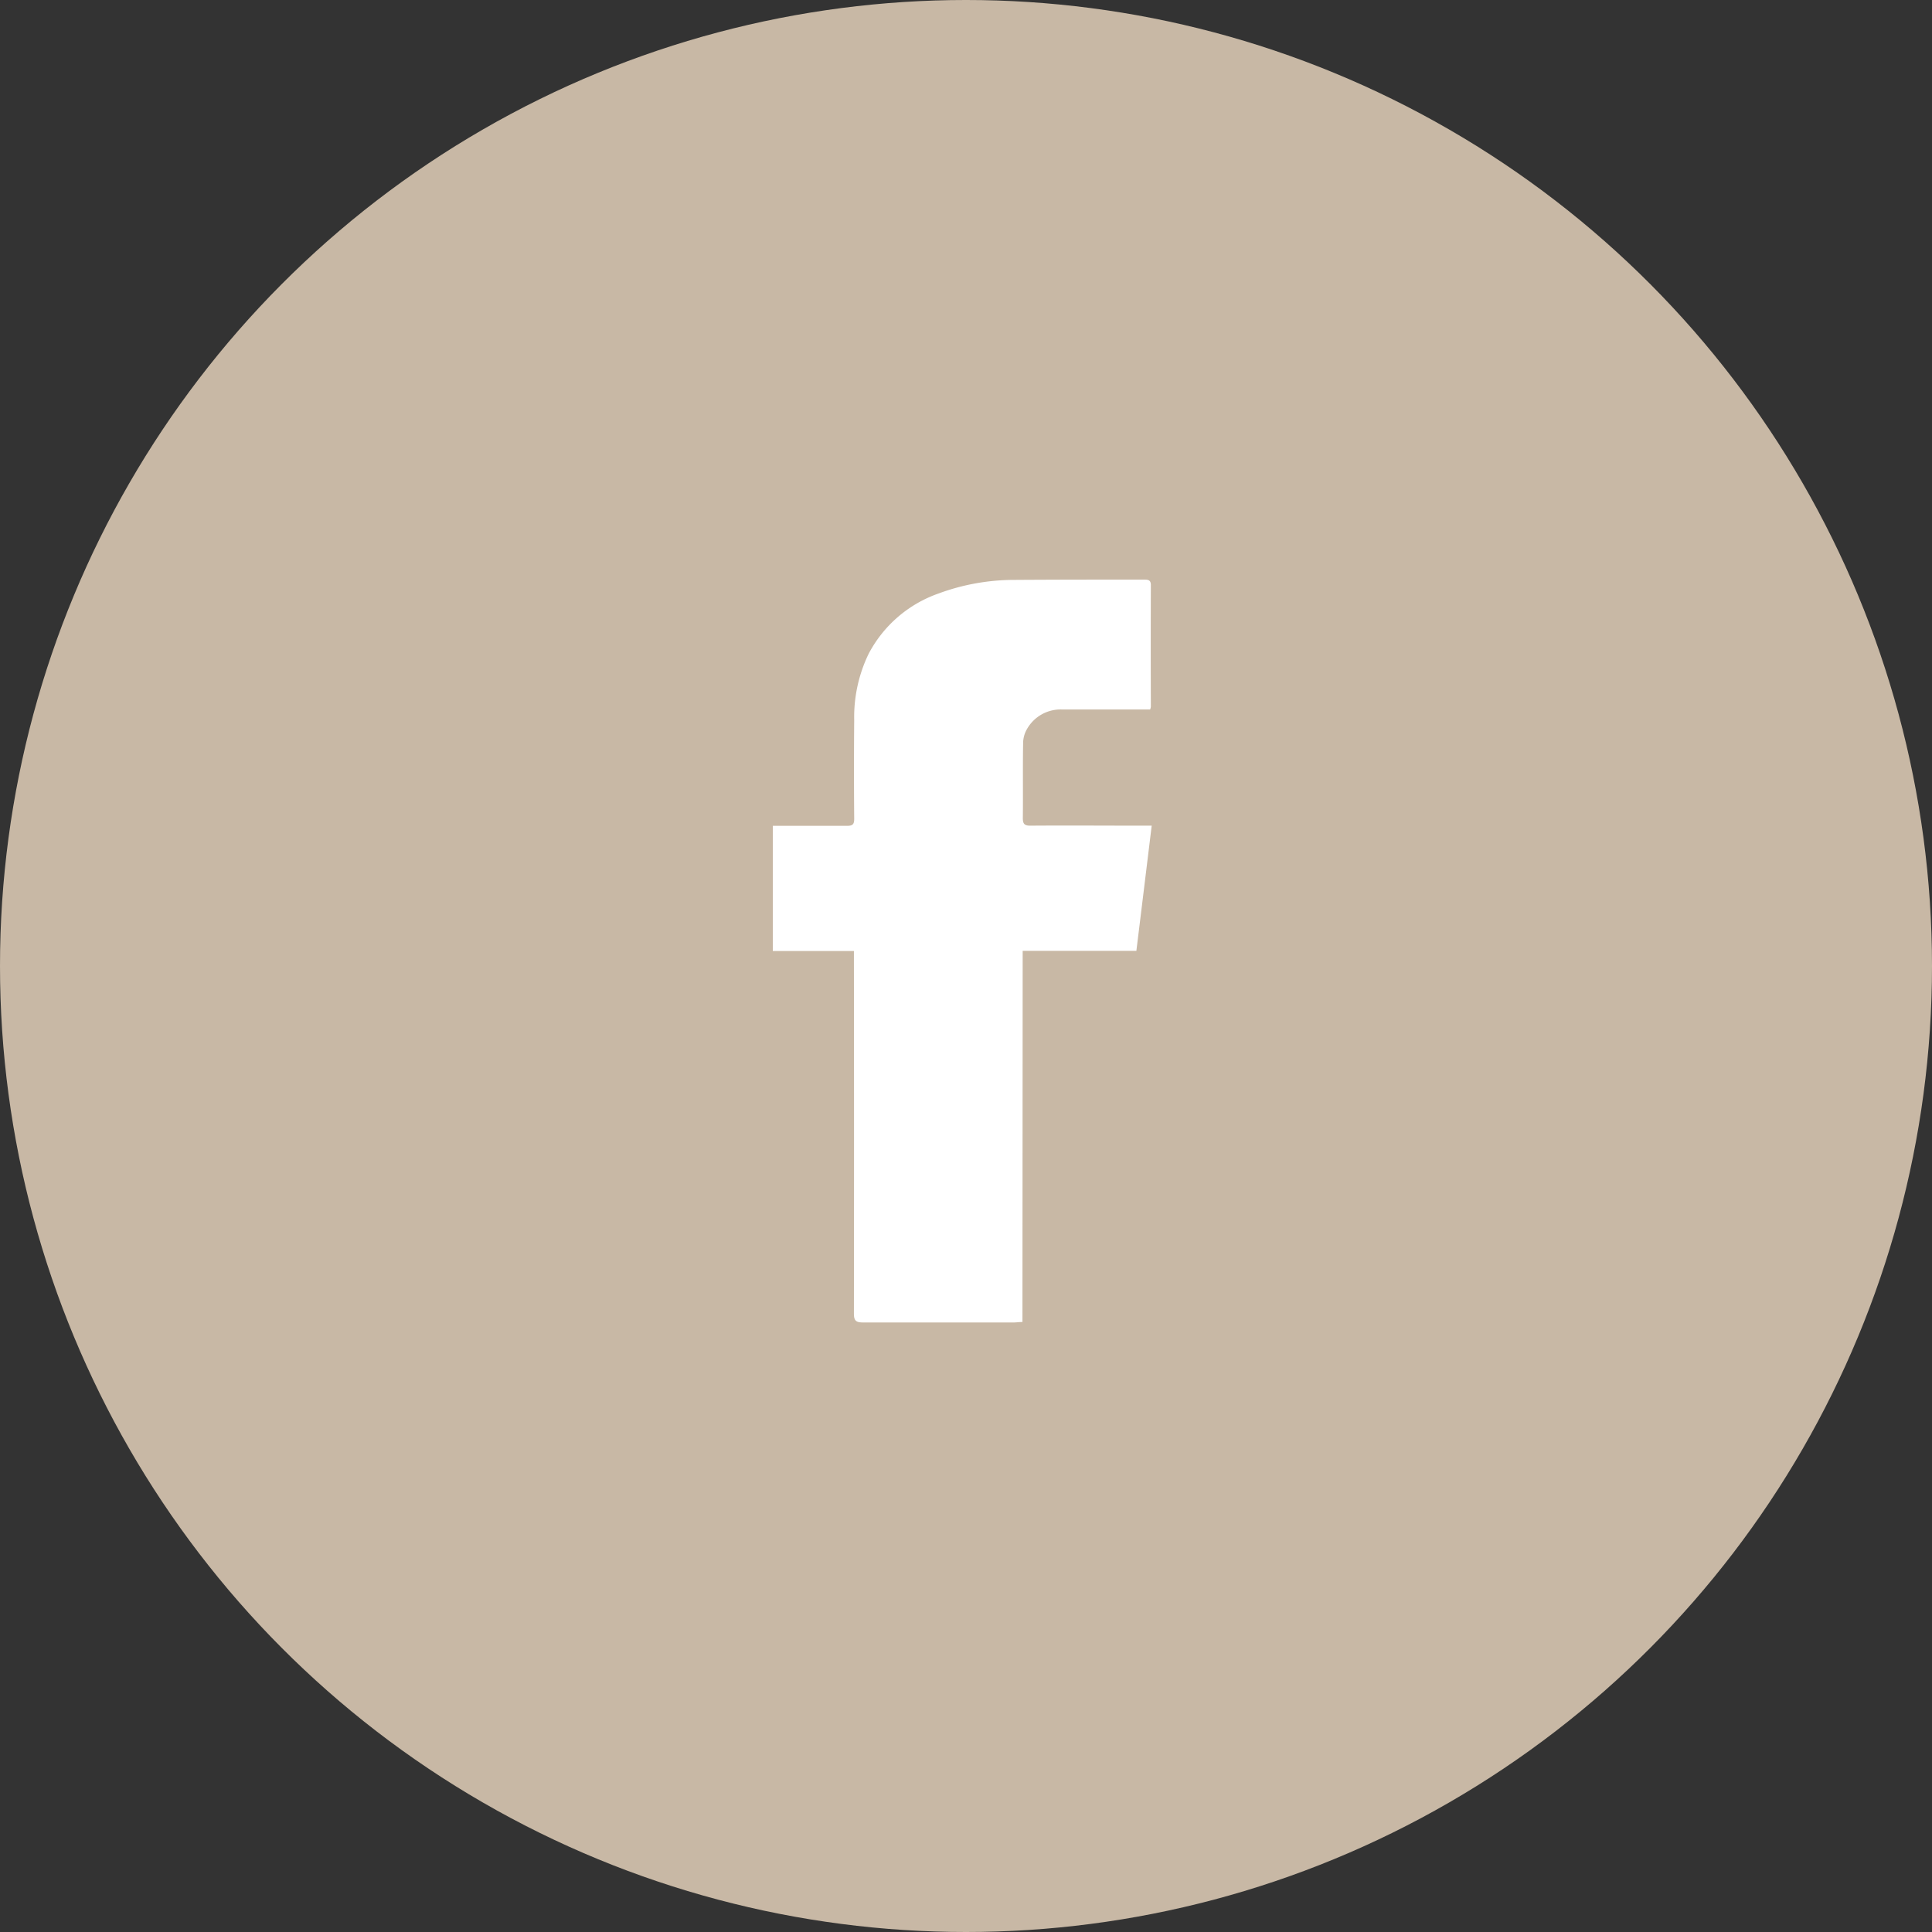 <svg xmlns="http://www.w3.org/2000/svg" width="60" height="60" viewBox="0 0 60 60">
  <rect x="0" y="0" width="60" height="60" fill="#333333" stroke="none"/>
  <g id="sns-facebook" transform="translate(-909 -3452)">
    <circle id="楕円形_23" data-name="楕円形 23" cx="30" cy="30" r="30" transform="translate(909 3452)" fill="#c8b8a5"/>
    <path id="パス_148" data-name="パス 148" d="M146.753,28.056c-.114,0-.188.014-.261.014-1.566,0-3.128,0-4.694,0-.22,0-.279-.06-.279-.279q.007-5.468,0-10.94v-.316H139V12.647h.247c.687,0,1.374,0,2.061,0,.174,0,.22-.05.22-.22-.009-1.021-.009-2.047,0-3.068a4.505,4.505,0,0,1,.449-2.056,3.91,3.91,0,0,1,2.161-1.868,6.808,6.808,0,0,1,2.395-.426C147.861,5,149.189,5,150.517,5c.124,0,.224,0,.224.169q-.007,1.889,0,3.778a.372.372,0,0,1-.023.087h-.252c-.824,0-1.648,0-2.473,0a1.2,1.2,0,0,0-1.1.609.881.881,0,0,0-.119.43c-.014.778,0,1.557-.009,2.335,0,.183.055.234.234.234,1.145-.009,2.29,0,3.434,0h.334c-.16,1.31-.316,2.592-.476,3.888h-3.531Z" transform="translate(794 3465)" fill="#fff"/>
  </g>
</svg>

